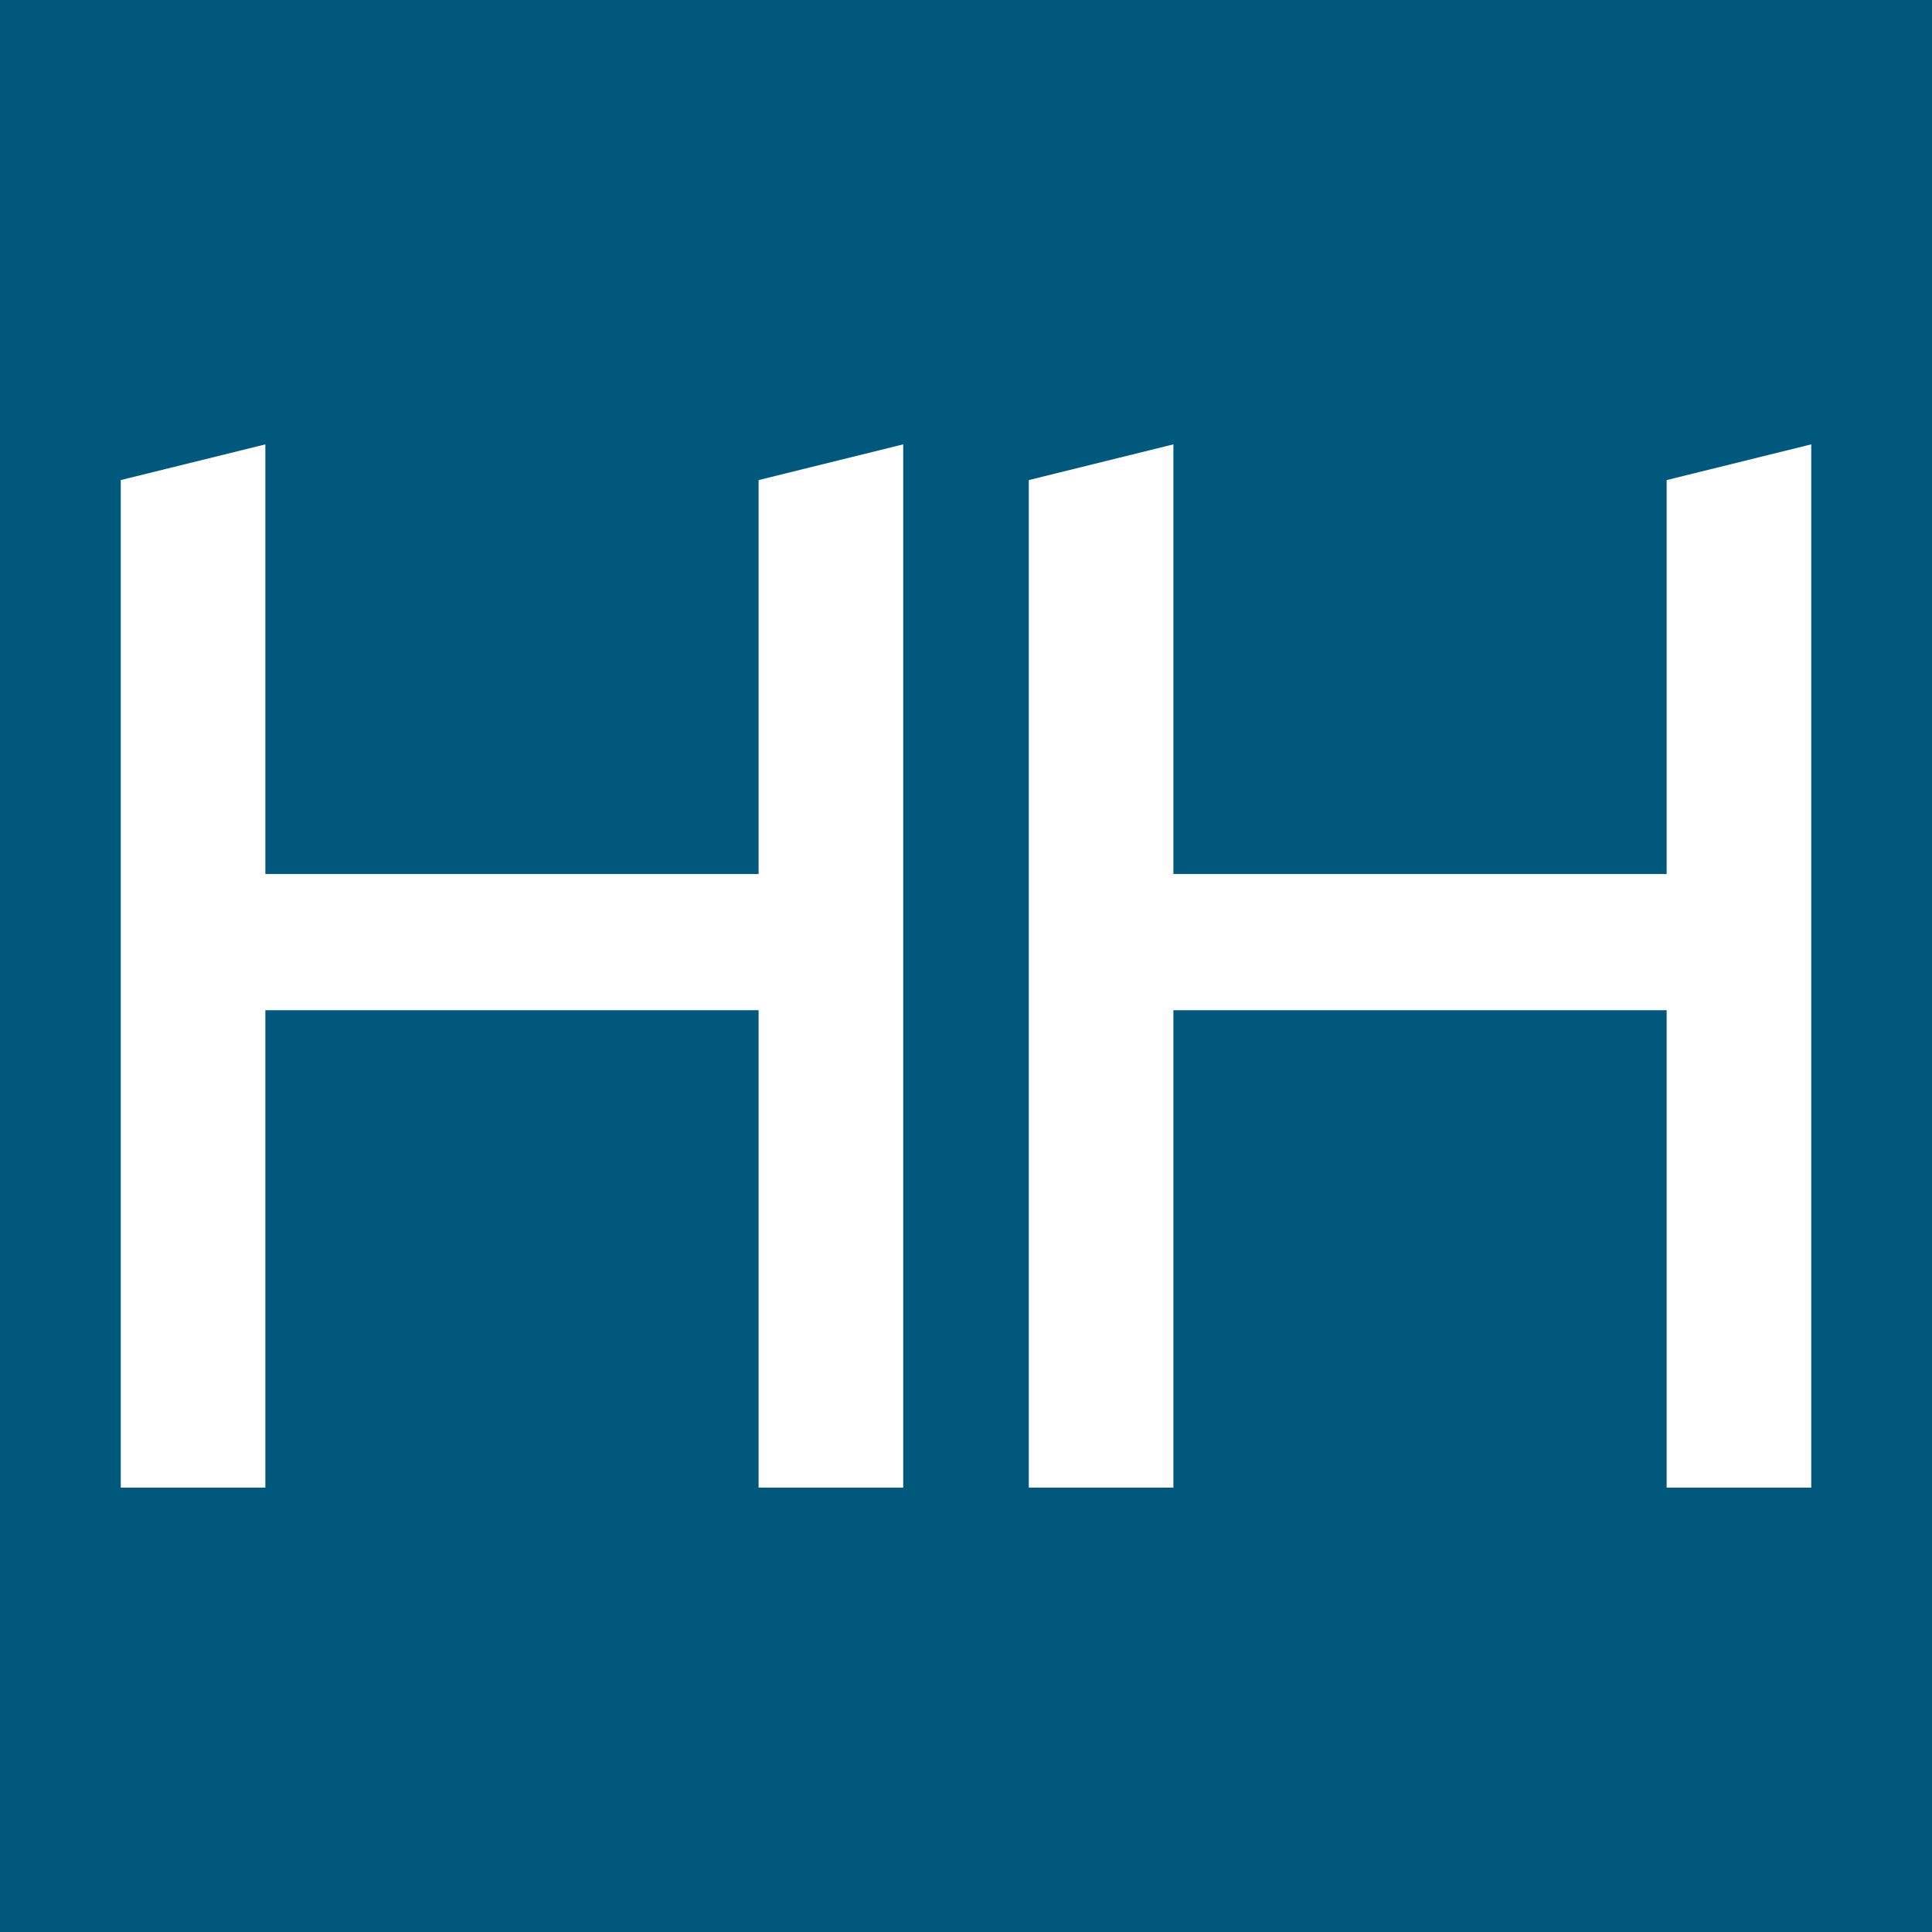 <svg width="400" height="400" viewBox="0 0 400 400" fill="none" xmlns="http://www.w3.org/2000/svg">
<rect width="400" height="400" fill="#00587C"/>
<path d="M157.059 308H187V92L157.059 99.393V180.948H54.941V92L25 99.393V308H54.941V209.156H157.059V308Z" fill="white"/>
<path d="M345.059 308H375V92L345.059 99.393V180.948H242.941V92L213 99.393V308H242.941V209.156H345.059V308Z" fill="white"/>
</svg>
